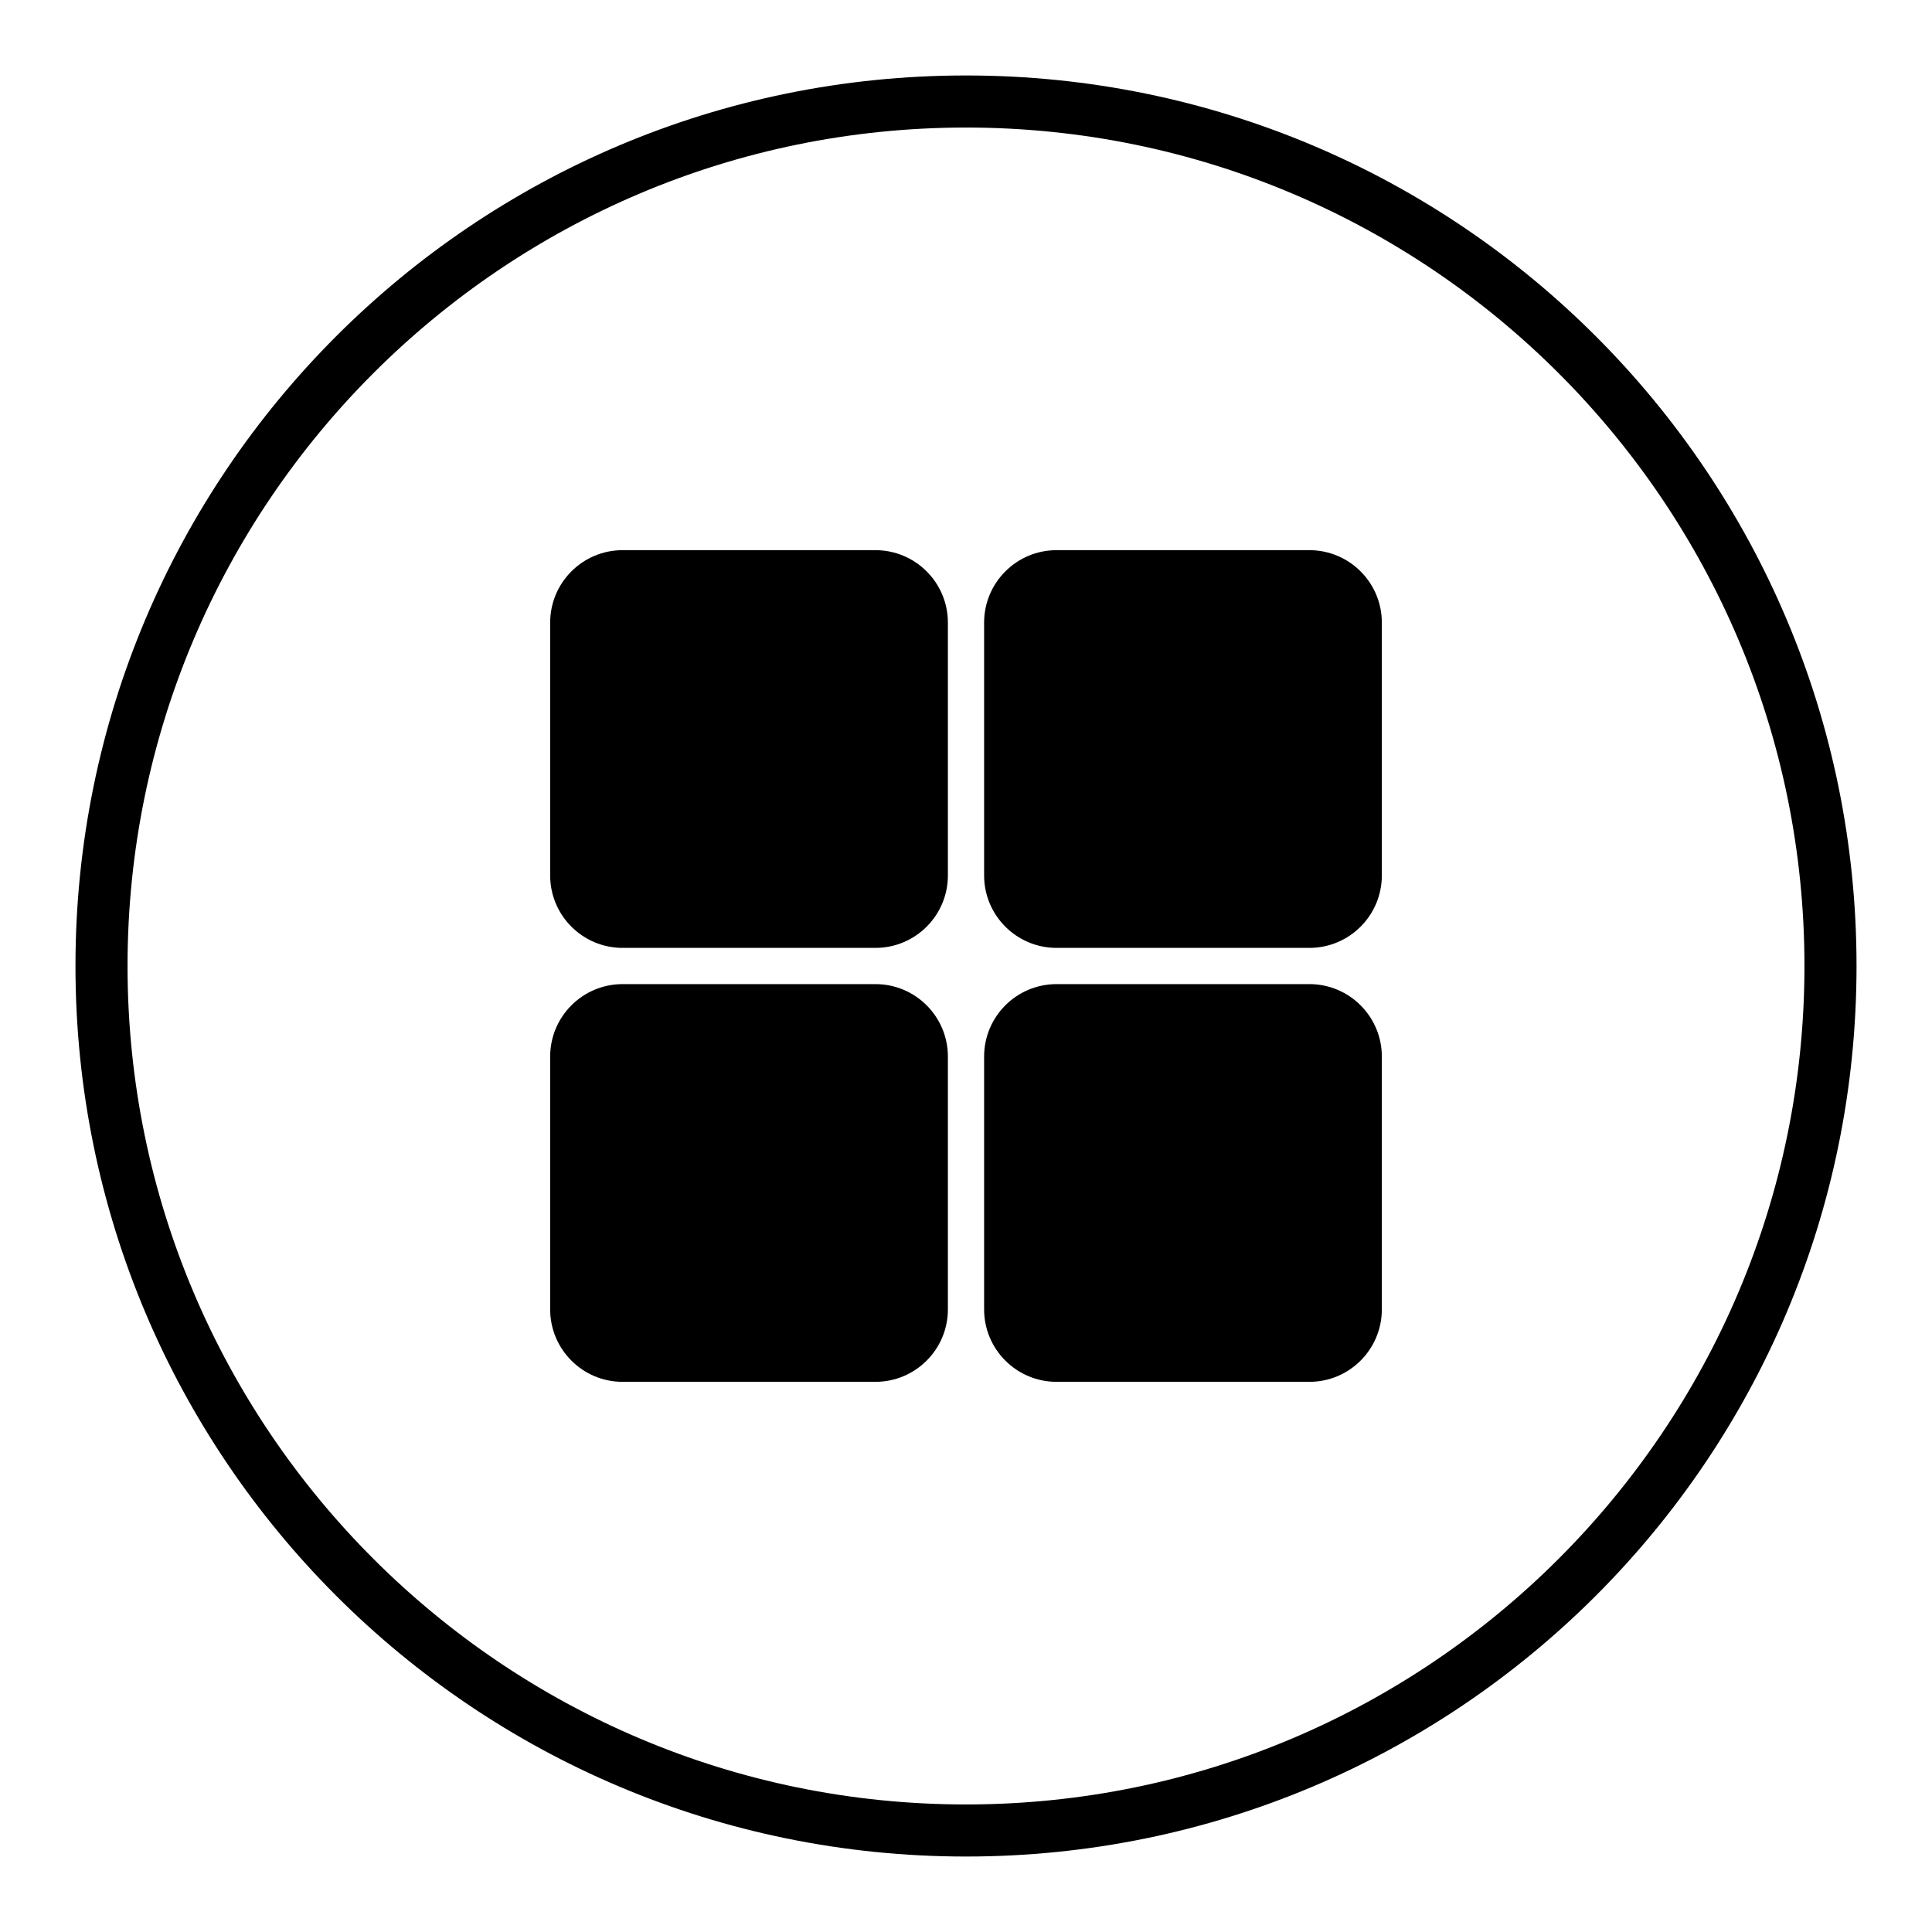 <?xml version="1.0" encoding="utf-8"?>
<!-- Svg Vector Icons : http://www.onlinewebfonts.com/icon -->
<!DOCTYPE svg PUBLIC "-//W3C//DTD SVG 1.1//EN" "http://www.w3.org/Graphics/SVG/1.1/DTD/svg11.dtd">
<svg version="1.1" xmlns="http://www.w3.org/2000/svg" xmlns:xlink="http://www.w3.org/1999/xlink" x="0px" y="0px" viewBox="0 0 256 256" enable-background="new 0 0 256 256" xml:space="preserve">
<g><g><path fill="#000000" d="M128,239.1c61.3,0,111.1-49.8,111.1-111.1c0-61.3-49.8-111.1-111.1-111.1C66.7,16.9,16.9,66.7,16.9,128C16.9,189.3,66.7,239.1,128,239.1 M128,246c-65.2,0-118-52.8-118-118C10,62.8,62.8,10,128,10c65.2,0,118,52.8,118,118C246,193.2,193.2,246,128,246L128,246L128,246z"/><path fill="#000000" d="M116,183.1H82.5c-5.3,0-9.6-4.3-9.6-9.6V140c0-5.3,4.3-9.6,9.6-9.6H116c5.3,0,9.6,4.3,9.6,9.6v33.5C125.6,178.8,121.3,183.1,116,183.1L116,183.1z M116,125.6H82.5c-5.3,0-9.6-4.3-9.6-9.6V82.5c0-5.3,4.3-9.6,9.6-9.6H116c5.3,0,9.6,4.3,9.6,9.6V116C125.6,121.3,121.3,125.6,116,125.6L116,125.6z M173.5,183.1H140c-5.3,0-9.6-4.3-9.6-9.6V140c0-5.3,4.3-9.6,9.6-9.6h33.5c5.3,0,9.6,4.3,9.6,9.6v33.5C183.1,178.8,178.8,183.1,173.5,183.1L173.5,183.1z M173.5,125.6H140c-5.3,0-9.6-4.3-9.6-9.6V82.5c0-5.3,4.3-9.6,9.6-9.6h33.5c5.3,0,9.6,4.3,9.6,9.6V116C183.1,121.3,178.8,125.6,173.5,125.6L173.5,125.6z"/></g></g>
</svg>